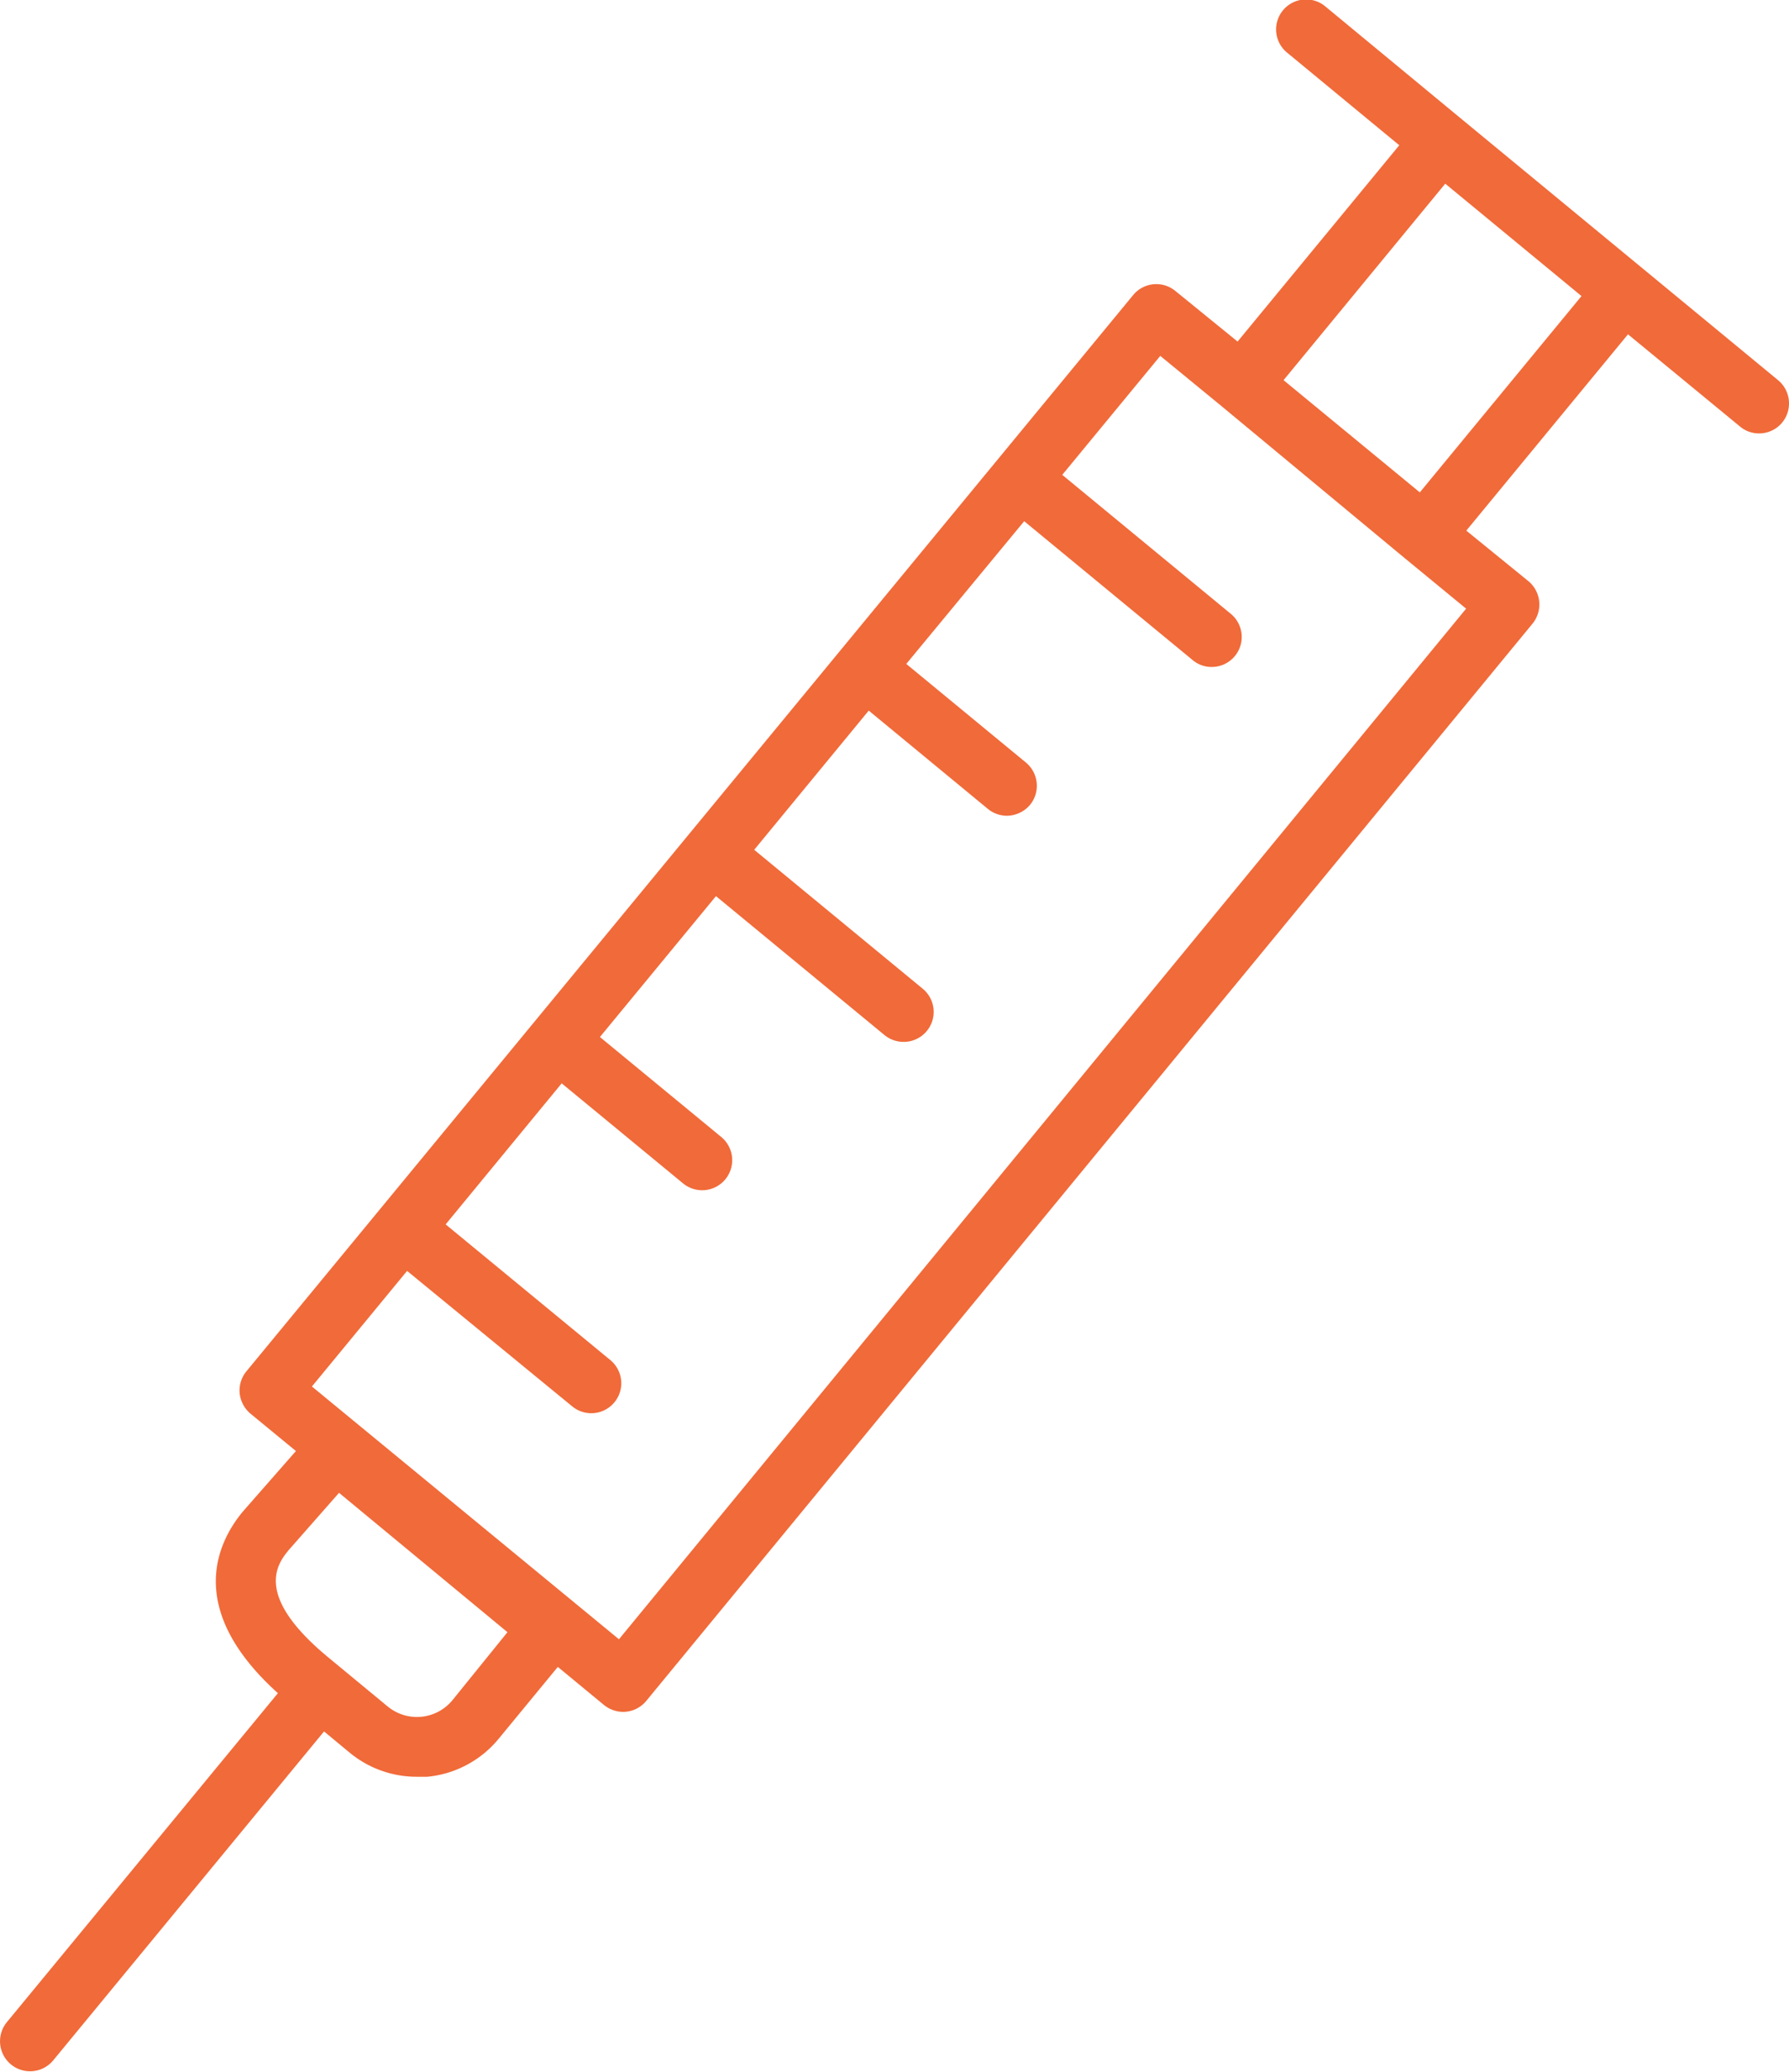 <svg xmlns="http://www.w3.org/2000/svg" viewBox="0 0 106.22 122.94"><defs><style>.cls-1{fill:#f16a39;}</style></defs><g id="Layer_2" data-name="Layer 2"><g id="Layer_1-2" data-name="Layer 1"><path class="cls-1" d="M105.57,22.56,86.7,7h0l-8-6.61a1.78,1.78,0,1,0-2.26,2.75l6.64,5.48-9.6,11.65-3.69-3a1.78,1.78,0,0,0-2.51.24L14.63,81.38a1.79,1.79,0,0,0-.4,1.3,1.83,1.83,0,0,0,.64,1.21l2.7,2.22L14.42,89.7c-1.61,1.94-3.36,5.87,2.08,10.78L.41,120a1.78,1.78,0,1,0,2.75,2.27l16.08-19.52L20.75,104a6.25,6.25,0,0,0,4,1.44c.21,0,.41,0,.62,0a6.25,6.25,0,0,0,4.25-2.27l3.5-4.25,2.74,2.26a1.83,1.83,0,0,0,1.14.41,1.79,1.79,0,0,0,1.37-.65L91,37a1.8,1.8,0,0,0-.25-2.51l-3.69-3,9.6-11.65,6.65,5.47a1.73,1.73,0,0,0,1.13.41,1.77,1.77,0,0,0,1.38-.65A1.79,1.79,0,0,0,105.57,22.56ZM26.86,100.9a2.73,2.73,0,0,1-3.84.37h0l-3.56-2.94C15,94.63,16.51,92.77,17.13,92l3-3.41,10,8.27Zm9.89-3.62-18.23-15,5.65-6.86L34,83.48a1.78,1.78,0,0,0,2.26-2.75l-9.8-8.07,6.89-8.37,7.21,5.94a1.78,1.78,0,0,0,2.26-2.76l-7.2-5.93,6.89-8.36,10,8.24a1.79,1.79,0,0,0,1.13.41,1.78,1.78,0,0,0,1.14-3.16l-10-8.24,6.8-8.26L58.65,48a1.79,1.79,0,0,0,1.13.41,1.83,1.83,0,0,0,1.38-.65,1.79,1.79,0,0,0-.25-2.51l-7.1-5.85,7-8.47,10,8.24a1.73,1.73,0,0,0,1.13.41,1.78,1.78,0,0,0,1.13-3.16l-10-8.24,5.82-7.06,3.66,3,0,0L83.4,33.12l0,0,3.65,3ZM84.3,29.22l-8.09-6.66,9.6-11.66,8.09,6.67Z"/></g></g></svg>